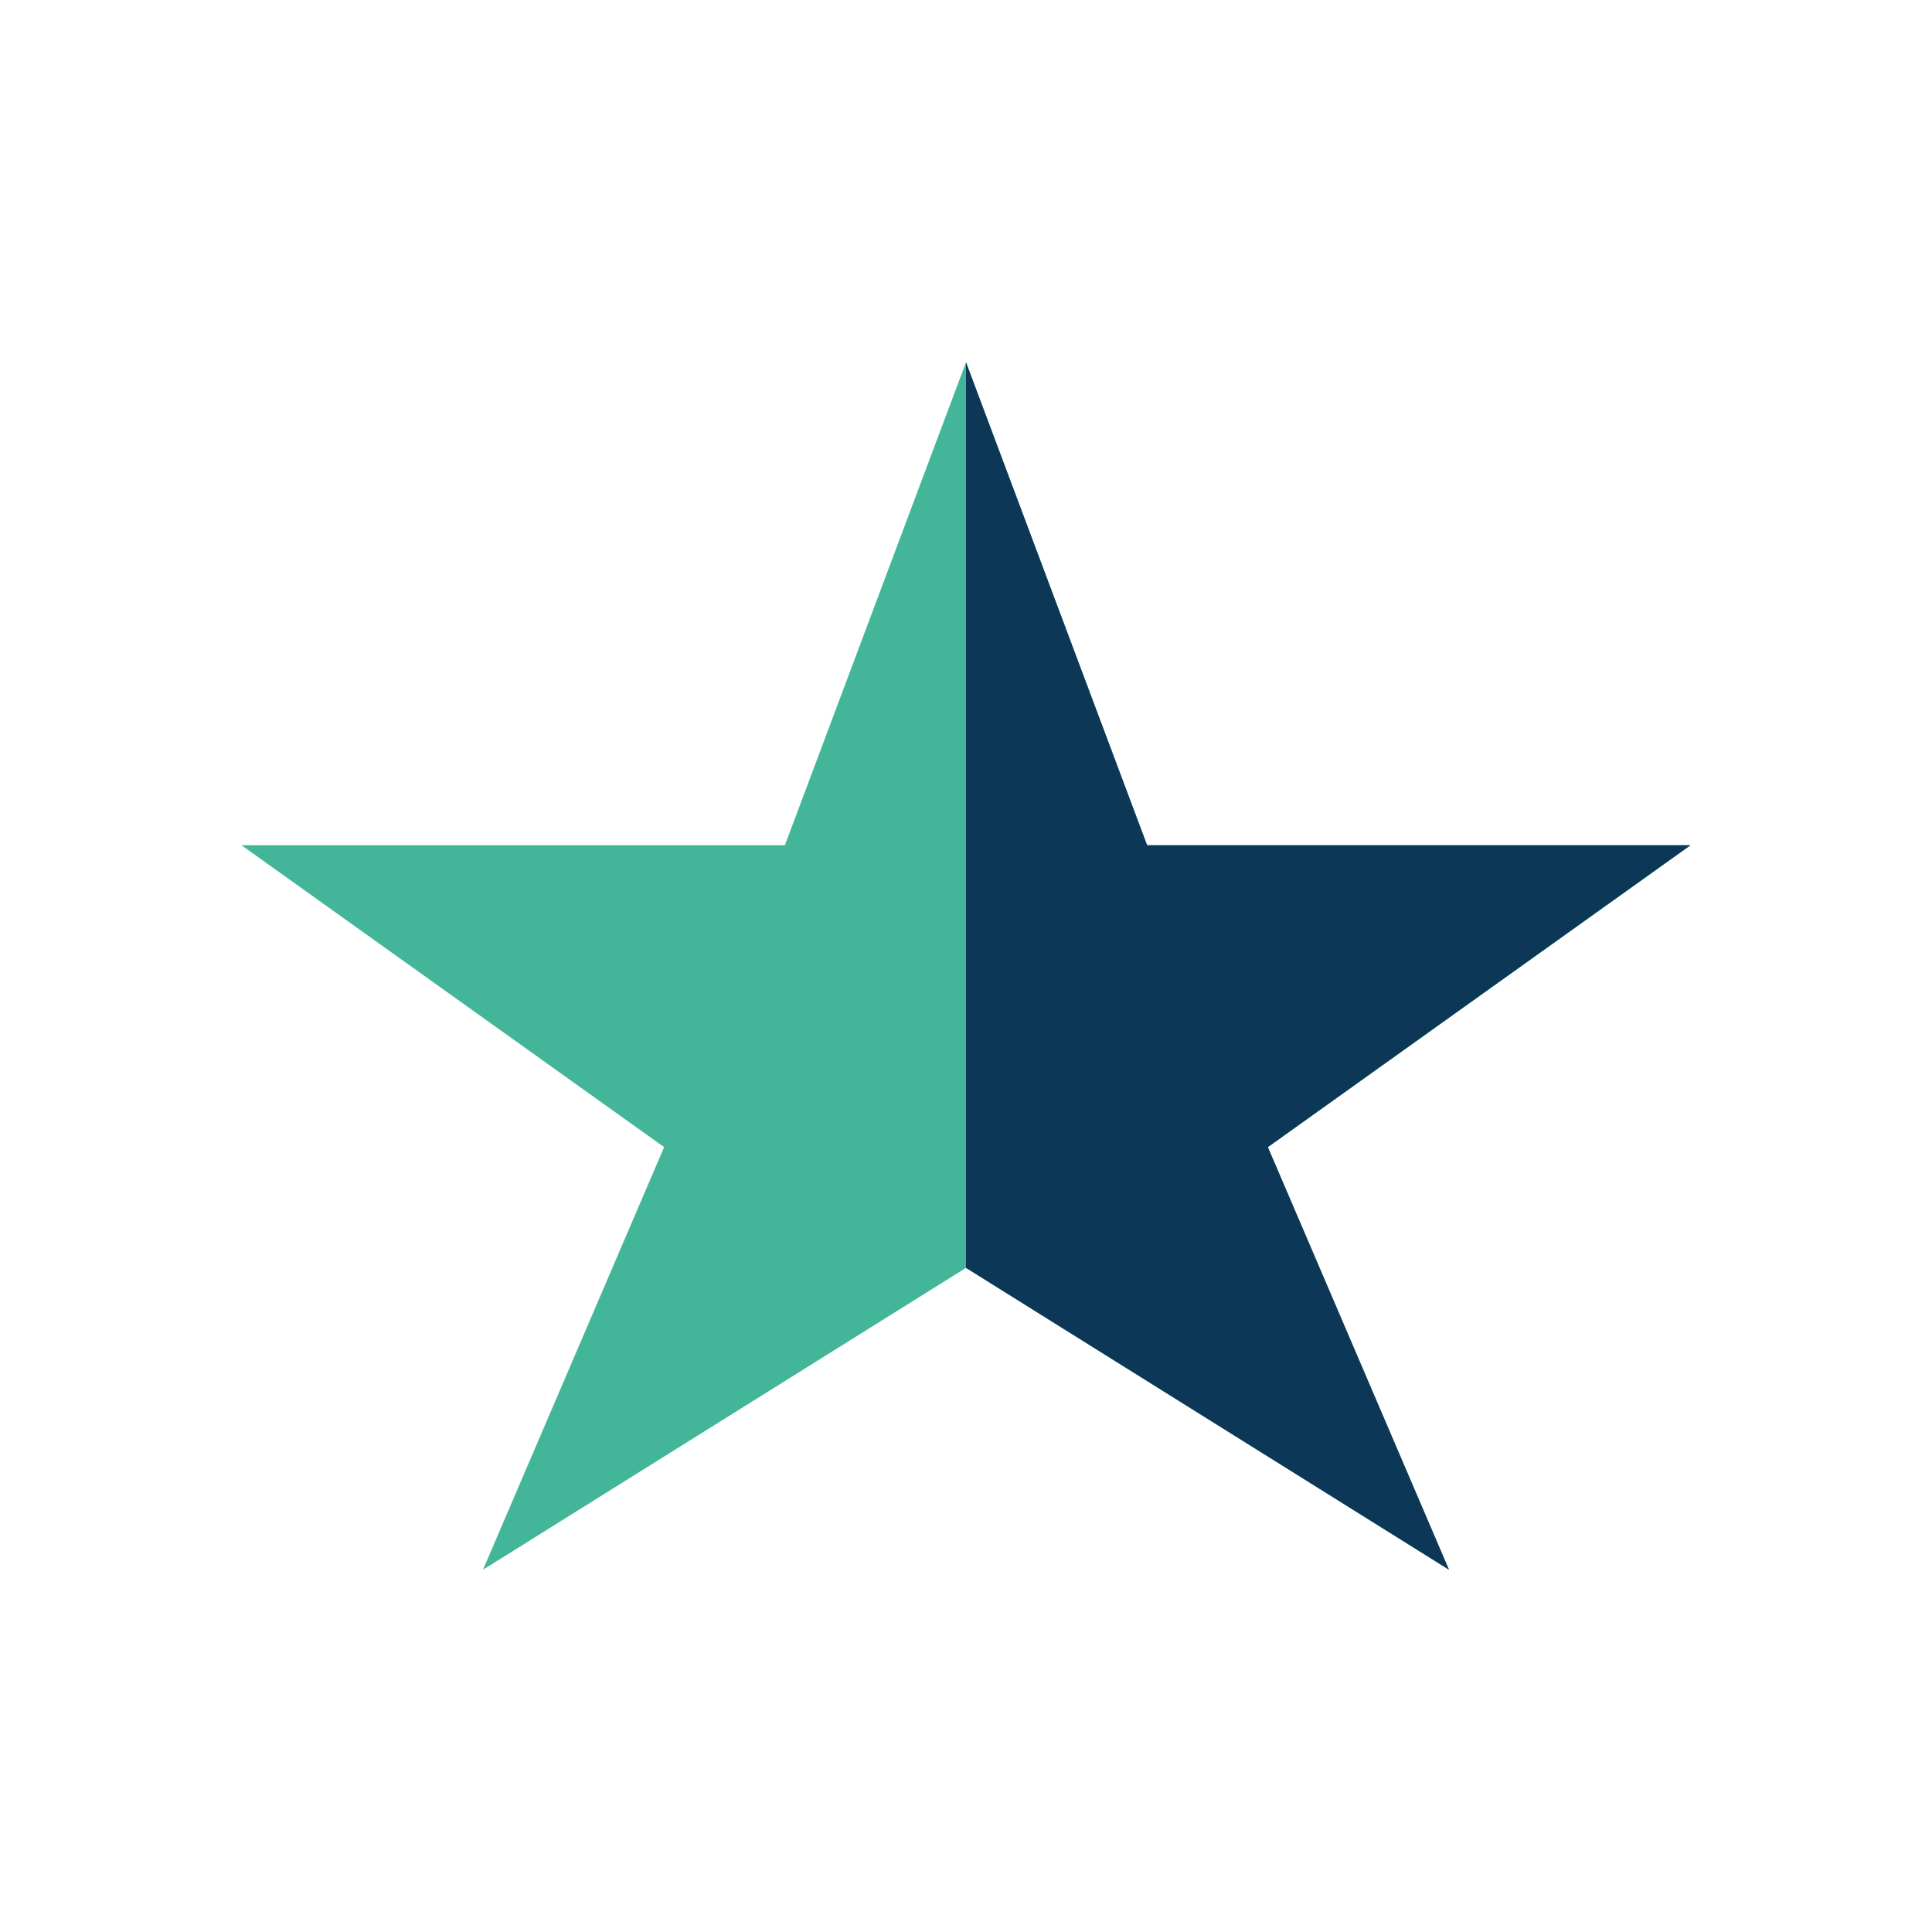 <?xml version="1.0" encoding="UTF-8"?>
<svg xmlns="http://www.w3.org/2000/svg" width="32" height="32" viewBox="0 0 32 32"><defs><clipPath id="c"><rect x="16" y="6" width="12" height="20"/></clipPath></defs><polygon points="16,6 19,14 28,14 21,19 24,26 16,21 8,26 11,19 4,14 13,14" fill="#43B69A"/><polygon points="16,6 19,14 28,14 21,19 24,26 16,21" fill="#0D3756" clip-path="url(#c)"/></svg>